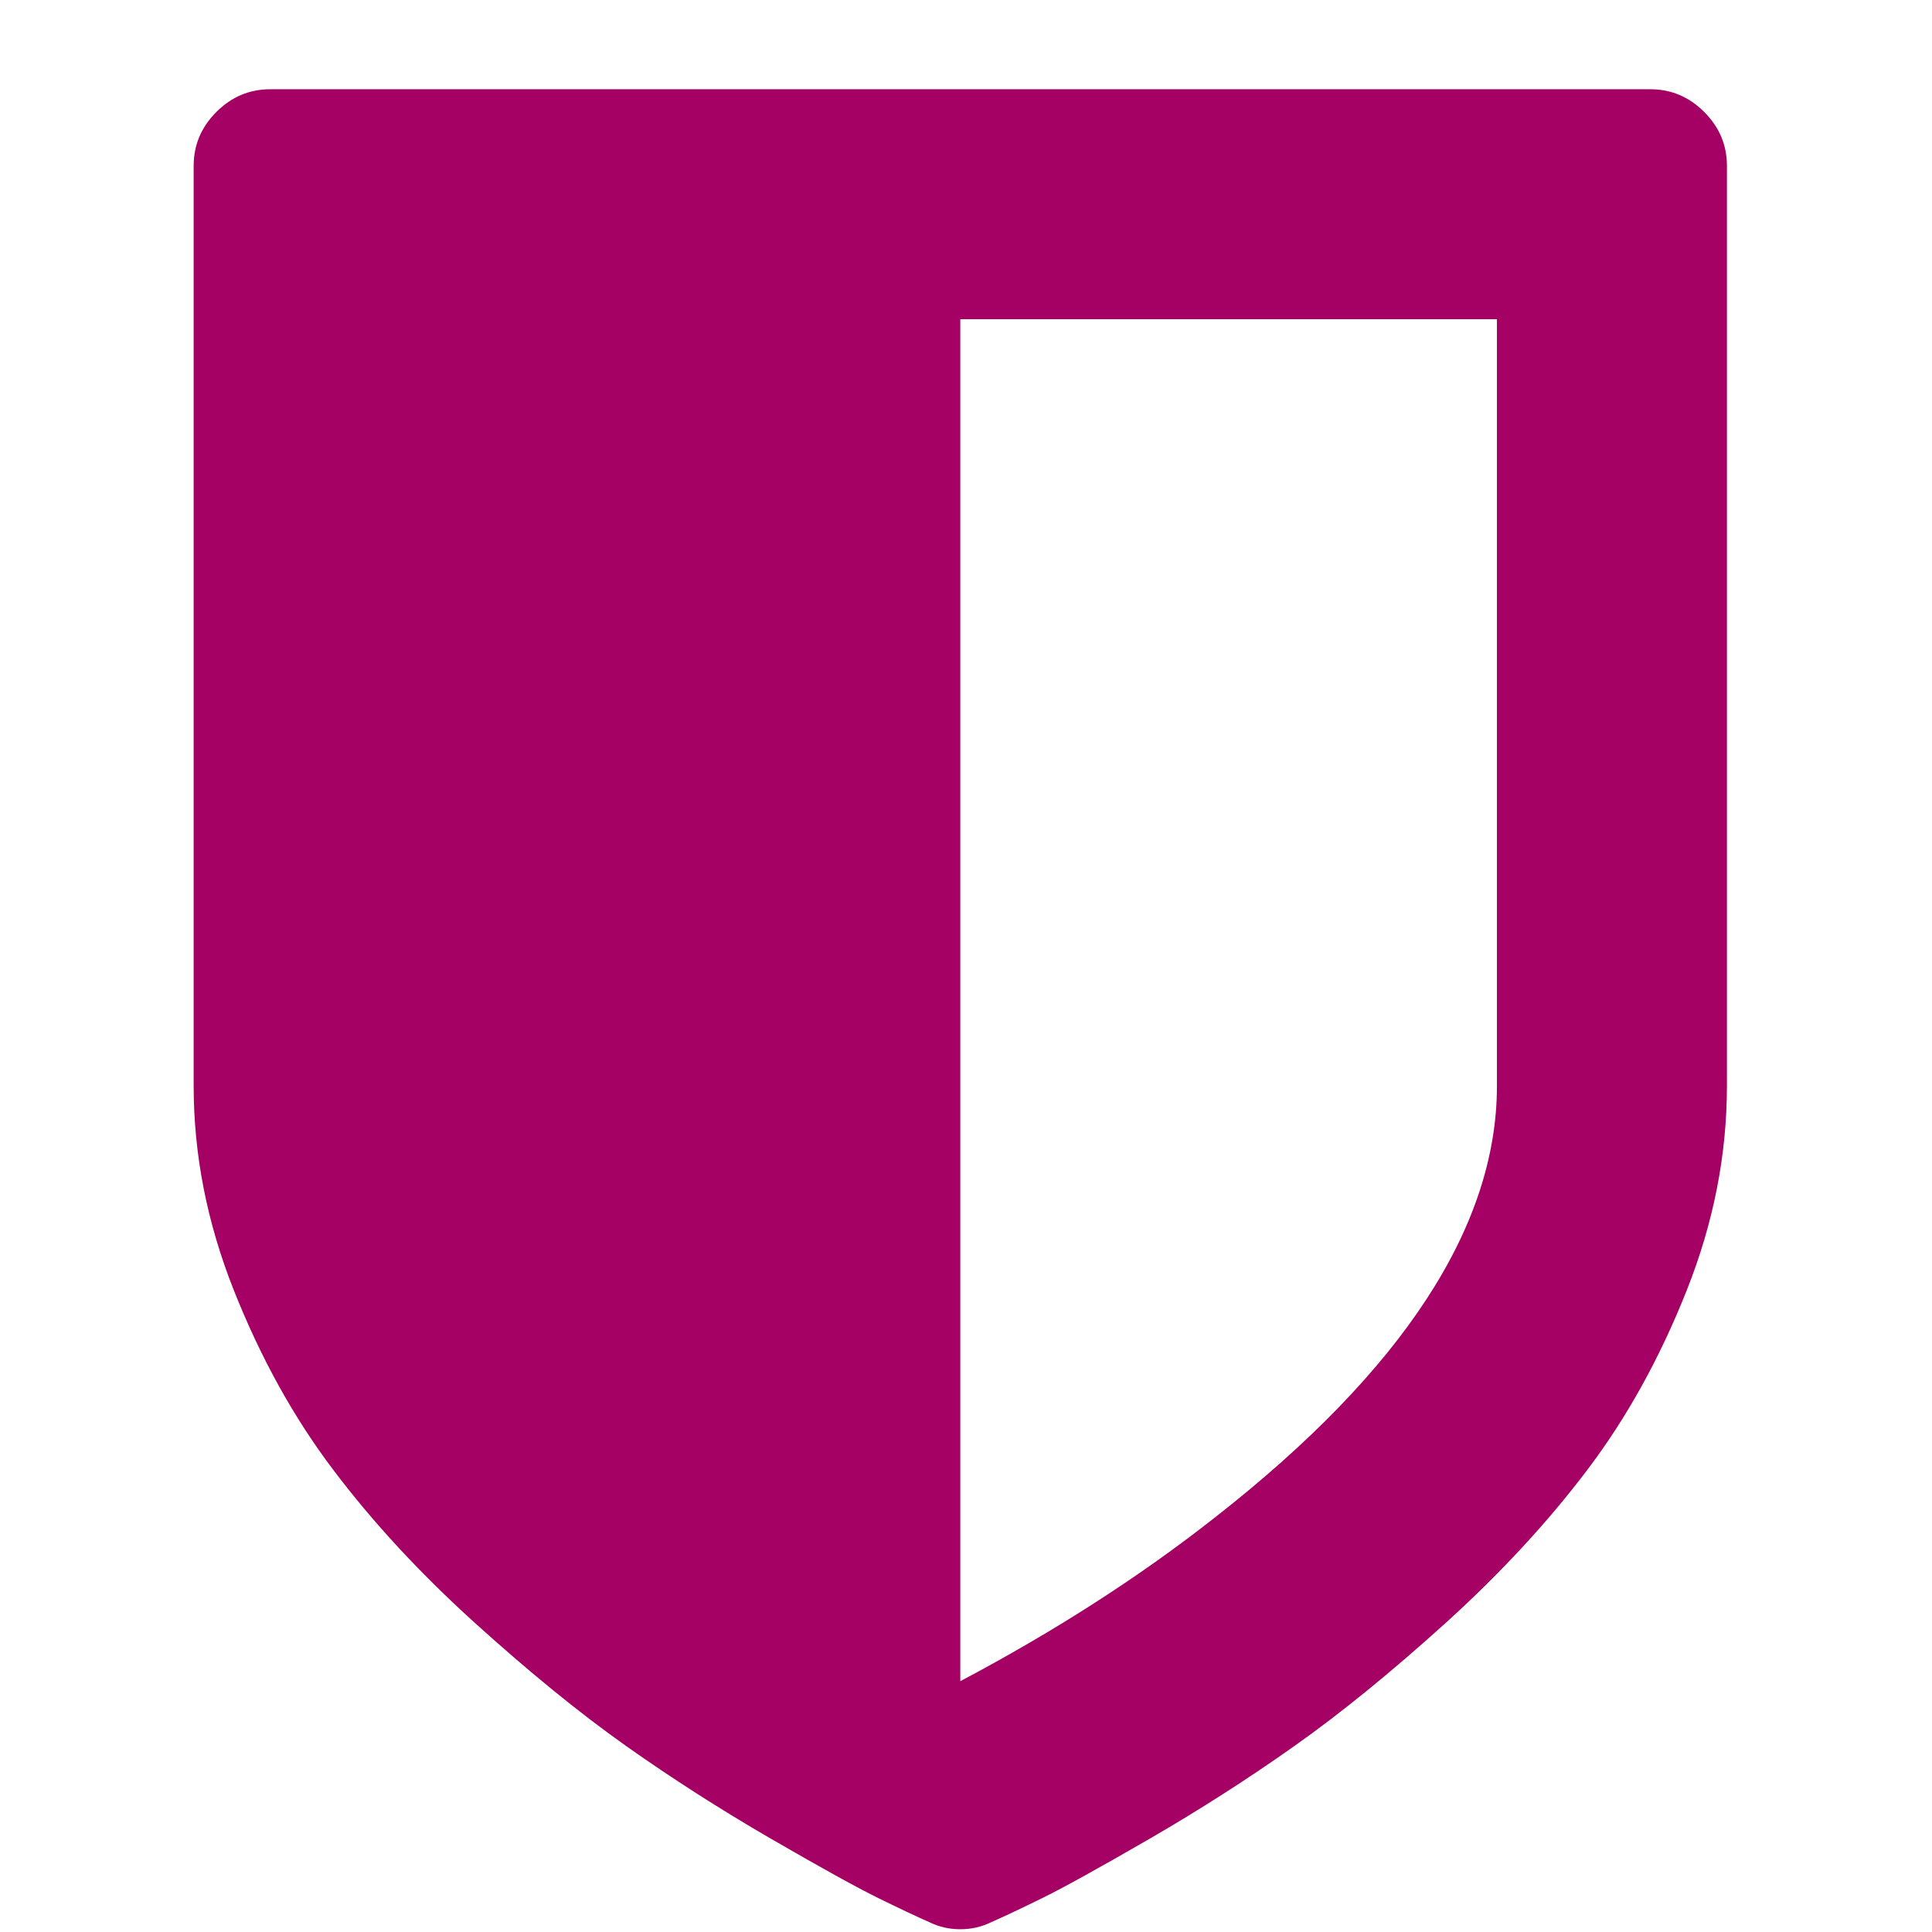 <svg width="21" height="21" viewBox="0 0 21 21" fill="none" xmlns="http://www.w3.org/2000/svg">
<g clip-path="url(#clip0_3633_2576)">
<path d="M18.524 1.217C18.359 1.052 18.164 0.97 17.938 0.97H2.938C2.712 0.97 2.517 1.052 2.352 1.217C2.187 1.382 2.105 1.577 2.105 1.803V11.803C2.105 12.55 2.25 13.29 2.541 14.023C2.832 14.757 3.192 15.408 3.622 15.976C4.051 16.545 4.563 17.098 5.158 17.637C5.753 18.175 6.302 18.622 6.805 18.978C7.309 19.334 7.834 19.67 8.381 19.987C8.927 20.303 9.316 20.518 9.546 20.631C9.776 20.744 9.96 20.831 10.099 20.892C10.204 20.944 10.316 20.97 10.438 20.97C10.56 20.97 10.672 20.944 10.777 20.892C10.915 20.831 11.1 20.744 11.33 20.631C11.56 20.518 11.948 20.303 12.495 19.987C13.042 19.67 13.567 19.334 14.07 18.978C14.574 18.622 15.123 18.175 15.718 17.637C16.312 17.098 16.824 16.545 17.254 15.976C17.684 15.408 18.044 14.757 18.335 14.023C18.626 13.29 18.771 12.55 18.771 11.803V1.803C18.771 1.577 18.689 1.382 18.524 1.217ZM16.271 11.803C16.271 13.331 15.251 14.893 13.211 16.49C12.395 17.133 11.471 17.727 10.438 18.274V3.47H16.271V11.803Z" fill="#A50063"/>
</g>
<defs>
<clipPath id="clip0_3633_2576">
<rect width="20" height="20" fill="white" transform="translate(0.438 0.97)"/>
</clipPath>
</defs>
</svg>
